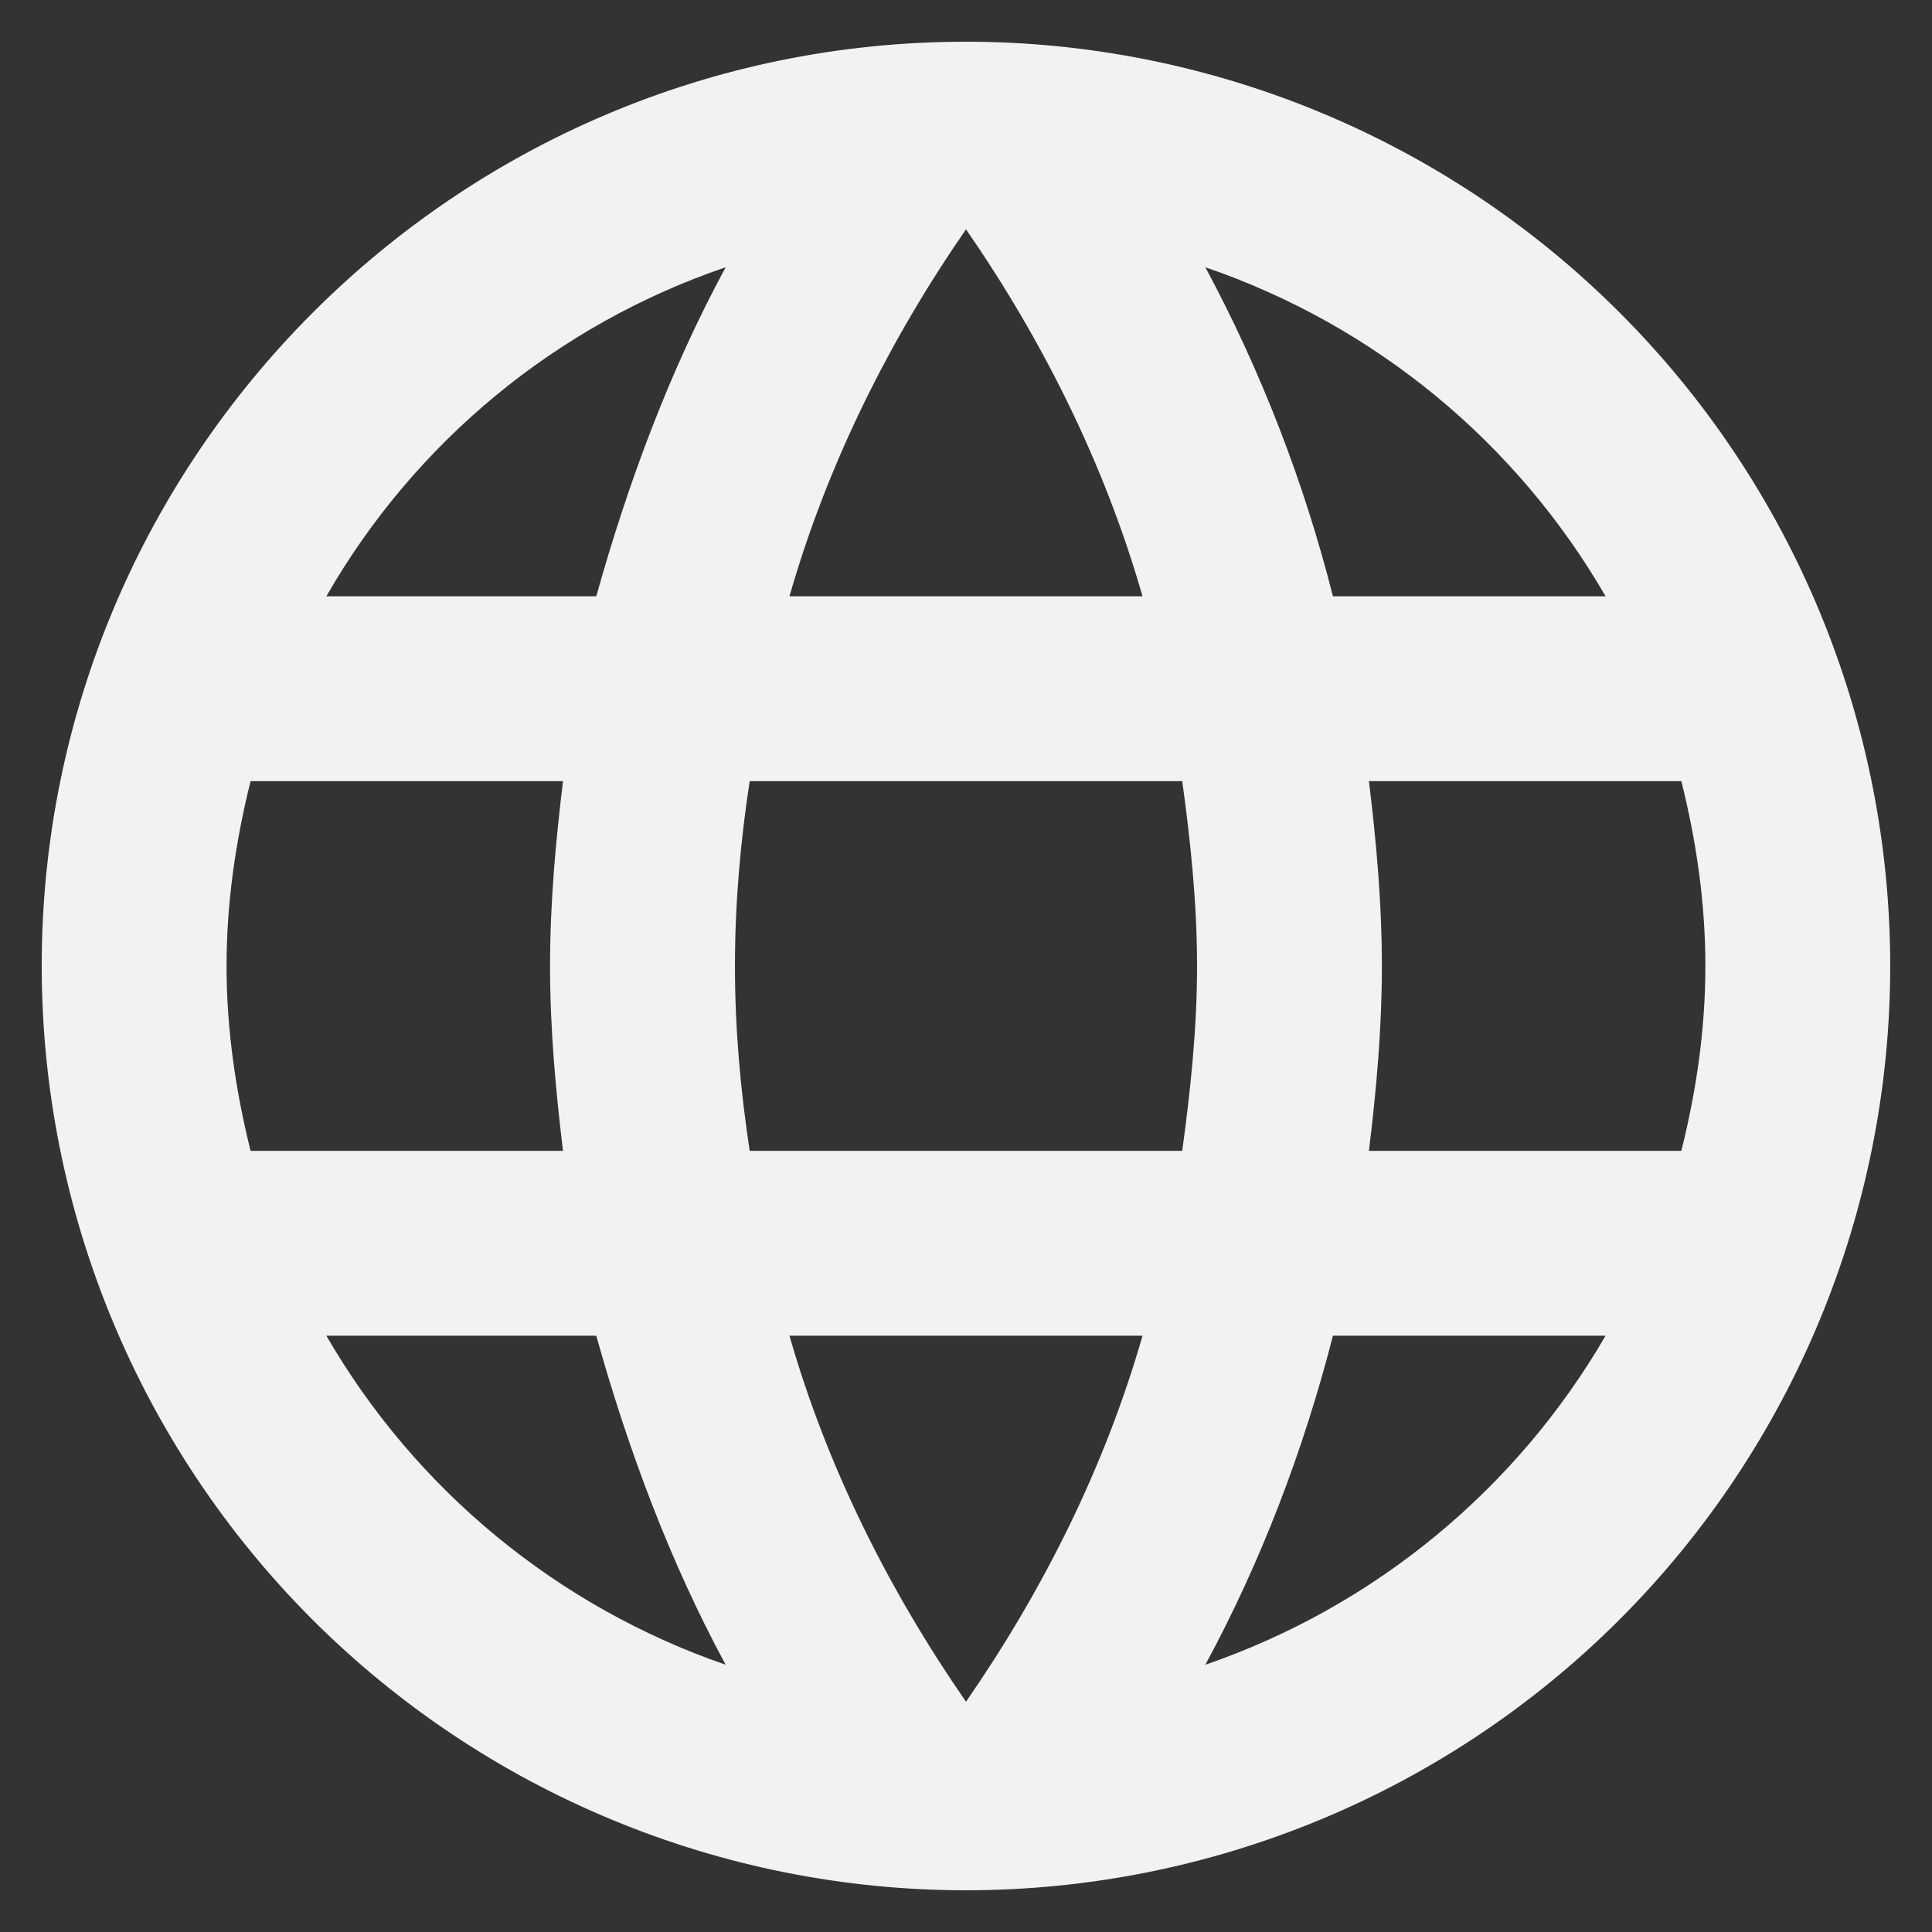 <svg width="27" height="27" viewBox="0 0 27 27" fill="none" xmlns="http://www.w3.org/2000/svg">
<rect x="0" y="0" width="27" height="27" fill="#333333" stroke="none"/>
<path d="M19.131 16.083C19.235 15.231 19.312 14.378 19.312 13.5C19.312 12.622 19.235 11.769 19.131 10.917H23.497C23.704 11.743 23.833 12.609 23.833 13.5C23.833 14.391 23.704 15.257 23.497 16.083M16.845 23.265C17.62 21.831 18.214 20.281 18.628 18.667H22.438C21.187 20.822 19.201 22.454 16.845 23.265ZM16.522 16.083H10.477C10.348 15.231 10.271 14.378 10.271 13.5C10.271 12.622 10.348 11.756 10.477 10.917H16.522C16.638 11.756 16.729 12.622 16.729 13.5C16.729 14.378 16.638 15.231 16.522 16.083ZM13.5 23.782C12.428 22.232 11.562 20.514 11.033 18.667H15.967C15.437 20.514 14.572 22.232 13.5 23.782ZM8.333 8.333H4.561C5.8 6.173 7.784 4.538 10.141 3.735C9.366 5.169 8.785 6.719 8.333 8.333ZM4.561 18.667H8.333C8.785 20.281 9.366 21.831 10.141 23.265C7.789 22.453 5.808 20.821 4.561 18.667ZM3.502 16.083C3.296 15.257 3.166 14.391 3.166 13.5C3.166 12.609 3.296 11.743 3.502 10.917H7.868C7.765 11.769 7.687 12.622 7.687 13.5C7.687 14.378 7.765 15.231 7.868 16.083M13.5 3.205C14.572 4.755 15.437 6.486 15.967 8.333H11.033C11.562 6.486 12.428 4.755 13.5 3.205ZM22.438 8.333H18.628C18.223 6.734 17.625 5.189 16.845 3.735C19.222 4.549 21.198 6.189 22.438 8.333ZM13.5 0.583C6.357 0.583 0.583 6.396 0.583 13.5C0.583 16.926 1.944 20.211 4.366 22.634C5.566 23.833 6.99 24.784 8.557 25.433C10.124 26.083 11.803 26.417 13.5 26.417C16.925 26.417 20.211 25.056 22.633 22.634C25.055 20.211 26.416 16.926 26.416 13.5C26.416 11.804 26.082 10.124 25.433 8.557C24.784 6.99 23.833 5.566 22.633 4.367C21.434 3.167 20.01 2.216 18.443 1.567C16.875 0.917 15.196 0.583 13.5 0.583Z" fill="#F2F2F2"/>
</svg>
